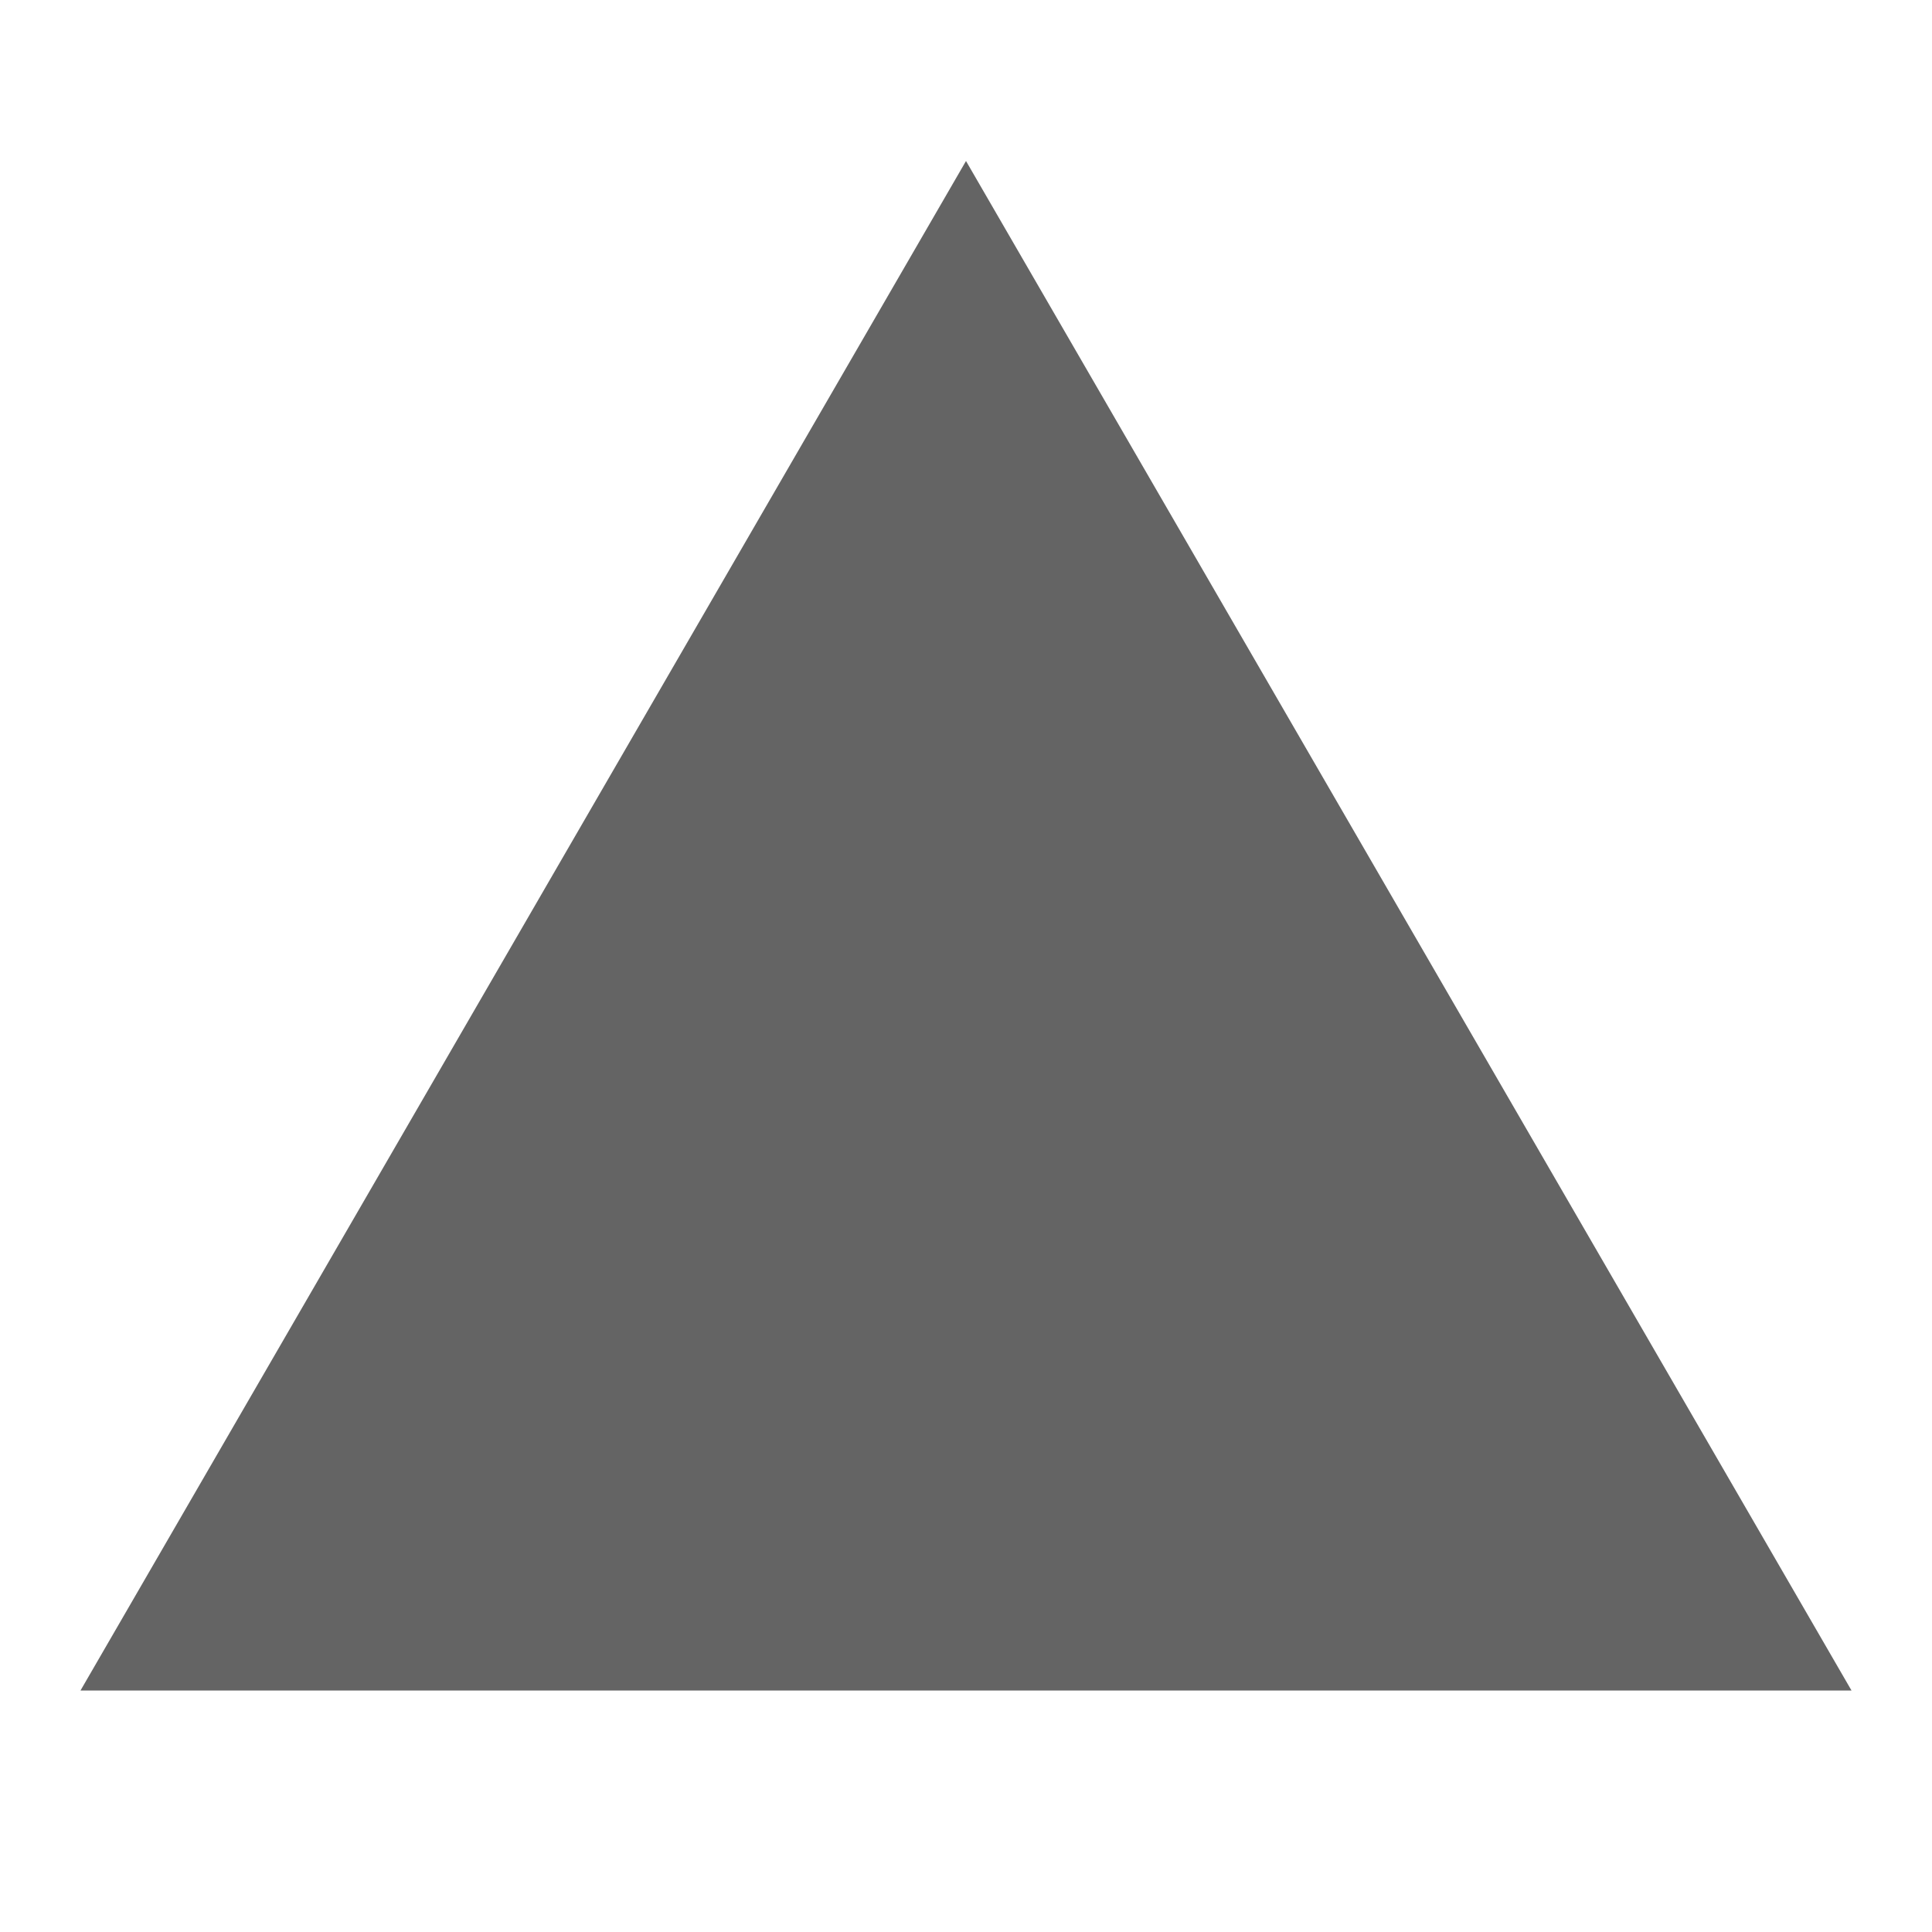 <?xml version="1.0"?>
<svg xmlns="http://www.w3.org/2000/svg" xmlns:xlink="http://www.w3.org/1999/xlink" aria-hidden="true" width="1em" height="1em" viewBox="0 0 24 24" data-icon="mdi:triangle" data-width="1em" data-height="1em" data-inline="false" class="iconify"><path d="M1 21h22L12 2" fill="#646464"/></svg>
